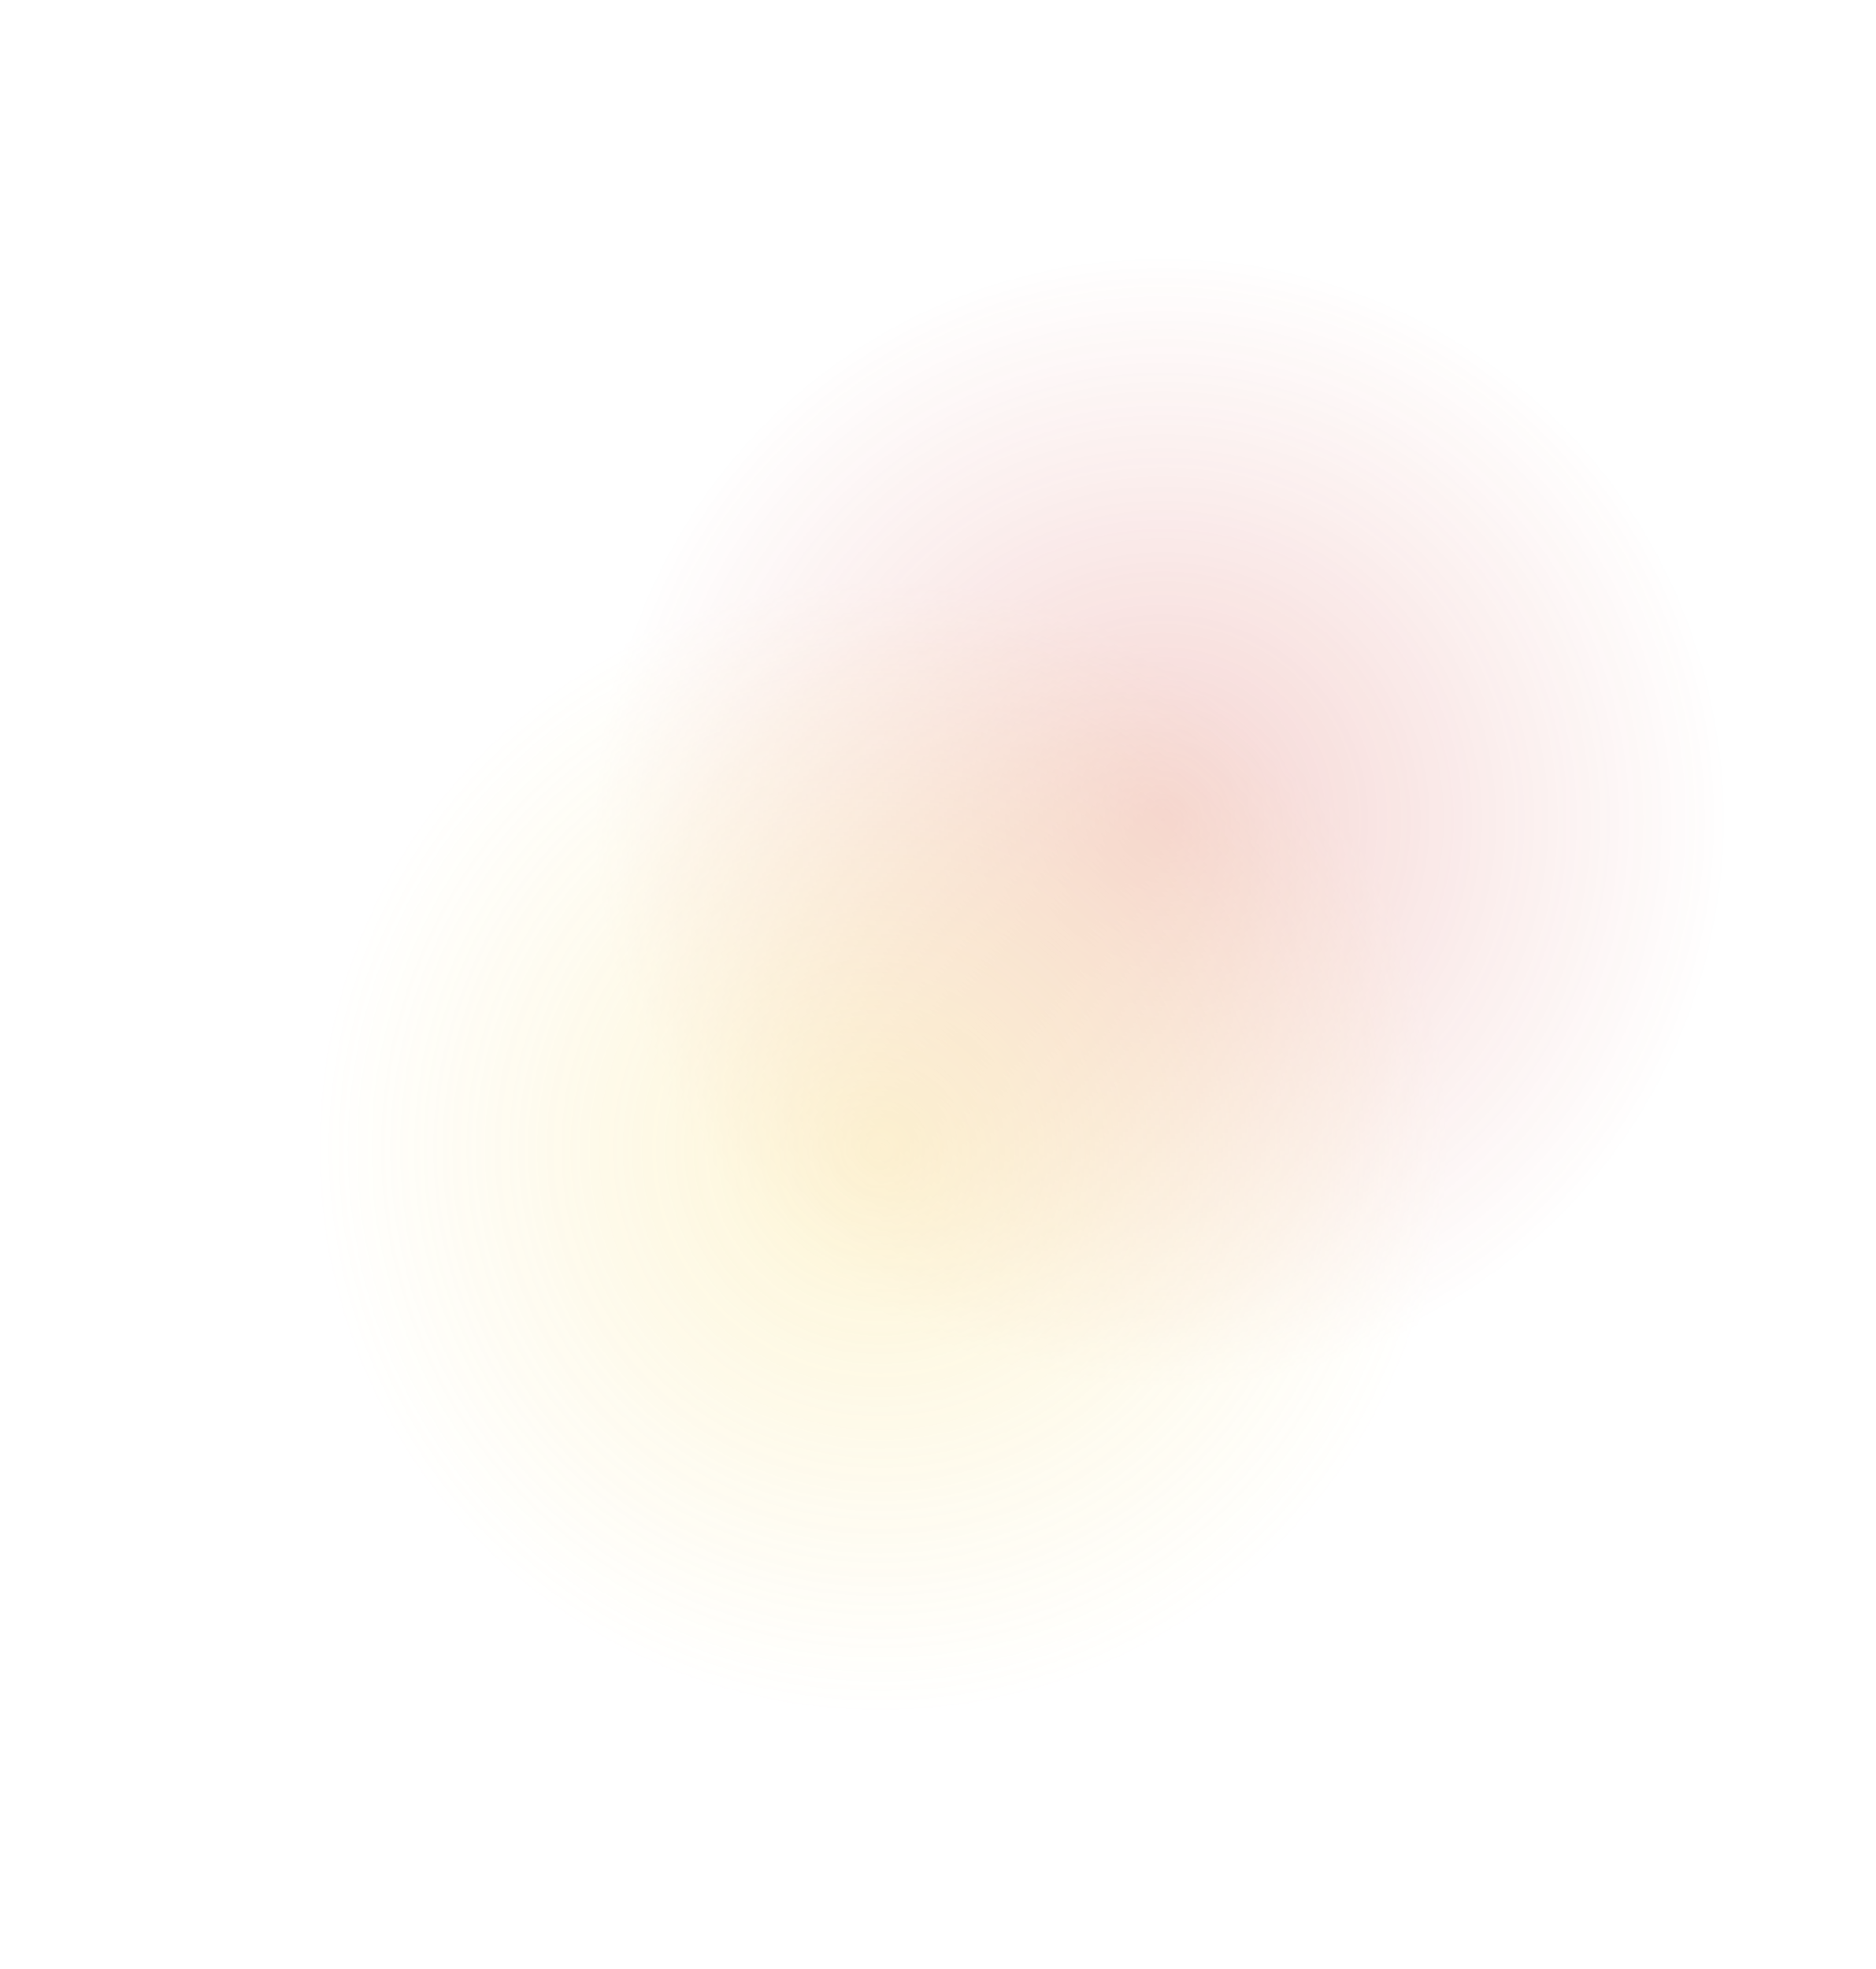 <?xml version="1.0" encoding="UTF-8"?> <svg xmlns="http://www.w3.org/2000/svg" width="1055" height="1107" viewBox="0 0 1055 1107" fill="none"> <g opacity="0.45"> <circle cx="653.874" cy="460.815" r="380" transform="rotate(75.964 653.874 460.815)" fill="url(#paint0_radial_354_547)"></circle> <circle cx="495.012" cy="645.868" r="380" transform="rotate(75.964 495.012 645.868)" fill="url(#paint1_radial_354_547)"></circle> </g> <defs> <radialGradient id="paint0_radial_354_547" cx="0" cy="0" r="1" gradientUnits="userSpaceOnUse" gradientTransform="translate(653.874 460.815) rotate(90) scale(318)"> <stop stop-color="#D0362C" stop-opacity="0.47"></stop> <stop offset="1" stop-color="#D0362C" stop-opacity="0"></stop> </radialGradient> <radialGradient id="paint1_radial_354_547" cx="0" cy="0" r="1" gradientUnits="userSpaceOnUse" gradientTransform="translate(495.012 645.868) rotate(90) scale(318)"> <stop stop-color="#F7D03A" stop-opacity="0.47"></stop> <stop offset="1" stop-color="#F7D03A" stop-opacity="0"></stop> </radialGradient> </defs> </svg> 